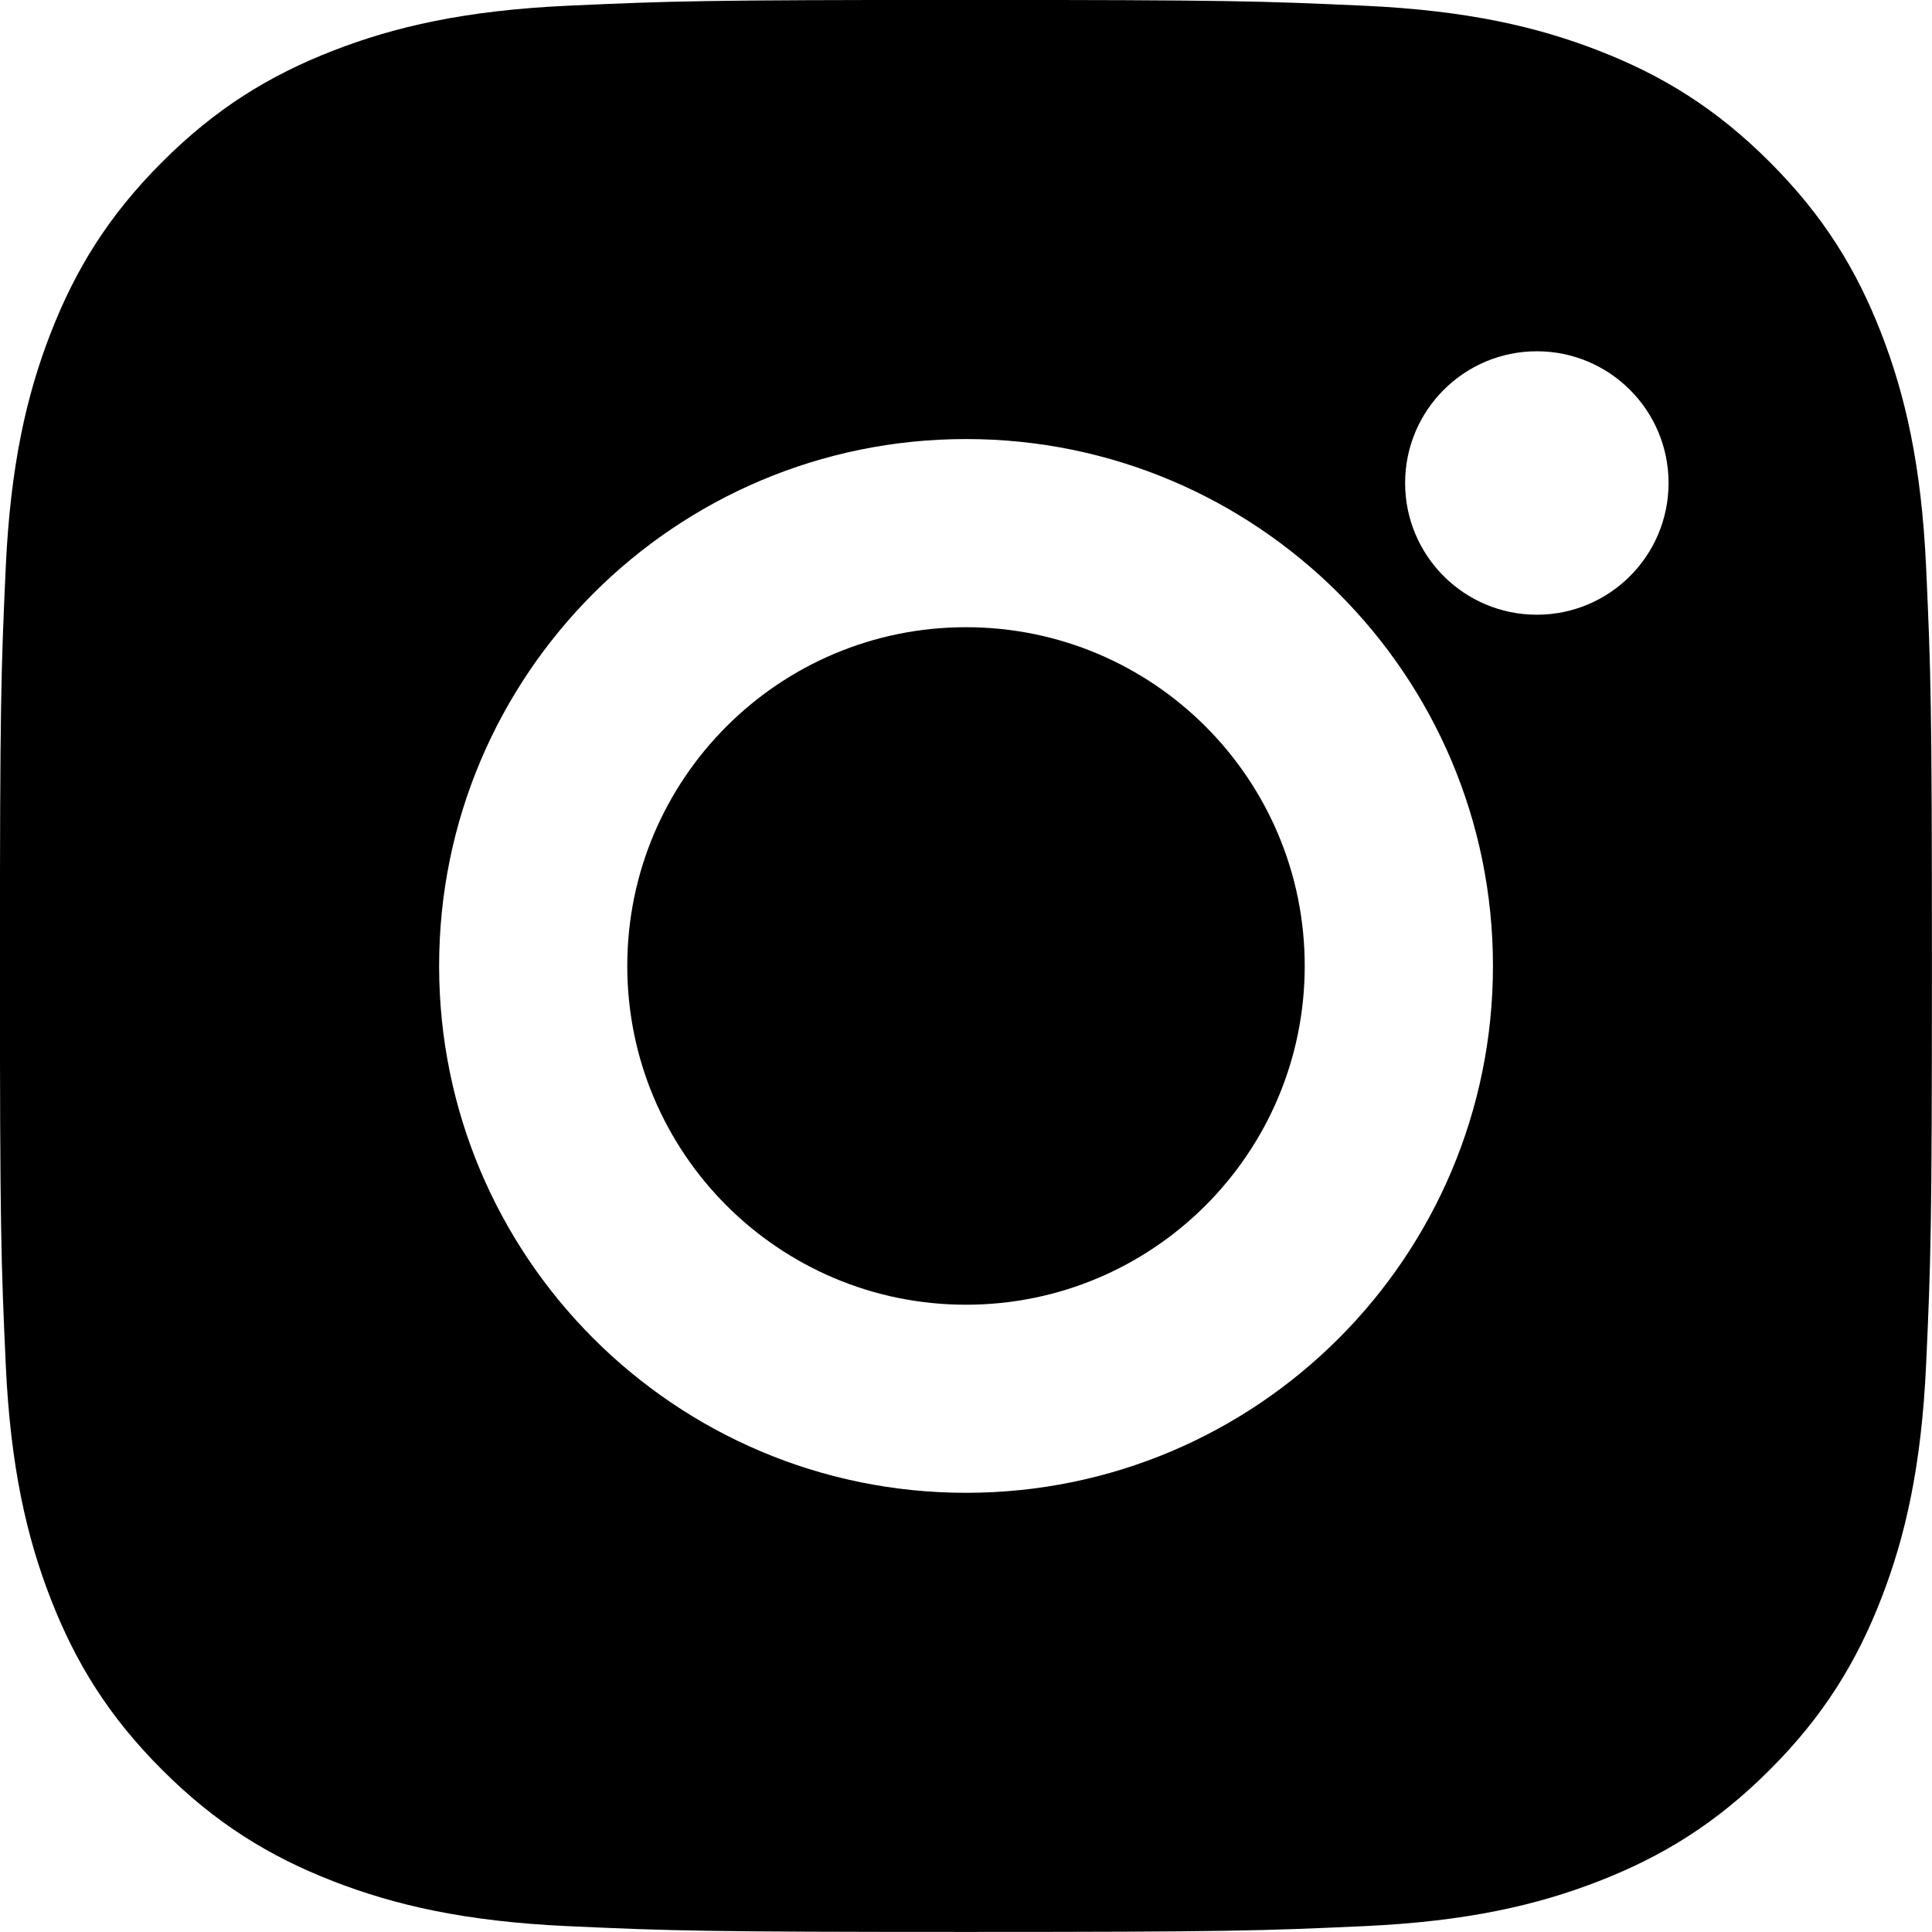<?xml version="1.0" encoding="UTF-8"?> <svg xmlns="http://www.w3.org/2000/svg" width="28" height="28" viewBox="0 0 28 28" fill="none"> <path fill-rule="evenodd" clip-rule="evenodd" d="M8.227 0.083C9.72 0.015 10.197 -0.001 13.999 -0.001C17.801 -0.001 18.278 0.015 19.771 0.083C21.261 0.151 22.279 0.388 23.169 0.734C24.09 1.092 24.871 1.57 25.649 2.349C26.428 3.127 26.906 3.908 27.264 4.829C27.61 5.719 27.847 6.737 27.915 8.227C27.983 9.72 27.999 10.197 27.999 13.999C27.999 17.801 27.983 18.278 27.915 19.771C27.847 21.261 27.61 22.279 27.264 23.169C26.906 24.09 26.428 24.871 25.649 25.649C24.871 26.428 24.09 26.906 23.169 27.264C22.279 27.61 21.261 27.847 19.771 27.915C18.278 27.983 17.801 27.999 13.999 27.999C10.197 27.999 9.72 27.983 8.227 27.915C6.737 27.847 5.719 27.61 4.828 27.264C3.908 26.906 3.127 26.428 2.349 25.649C1.57 24.871 1.092 24.09 0.734 23.169C0.388 22.279 0.151 21.261 0.083 19.771C0.015 18.278 -0.001 17.801 -0.001 13.999C-0.001 10.197 0.015 9.72 0.083 8.227C0.151 6.737 0.388 5.719 0.734 4.829C1.092 3.908 1.57 3.127 2.349 2.349C3.127 1.57 3.908 1.092 4.828 0.734C5.719 0.388 6.737 0.151 8.227 0.083ZM6.364 13.999C6.364 9.782 9.783 6.363 14.001 6.363C18.218 6.363 21.637 9.782 21.637 13.999C21.637 18.216 18.218 21.635 14.001 21.635C9.783 21.635 6.364 18.216 6.364 13.999ZM14 18.909C11.289 18.909 9.091 16.711 9.091 13.999C9.091 11.288 11.289 9.09 14 9.09C16.711 9.09 18.909 11.288 18.909 13.999C18.909 16.711 16.711 18.909 14 18.909ZM22.273 8.909C23.328 8.909 24.182 8.054 24.182 7C24.182 5.946 23.328 5.091 22.273 5.091C21.219 5.091 20.364 5.946 20.364 7C20.364 8.054 21.219 8.909 22.273 8.909Z" fill="black"></path> </svg> 